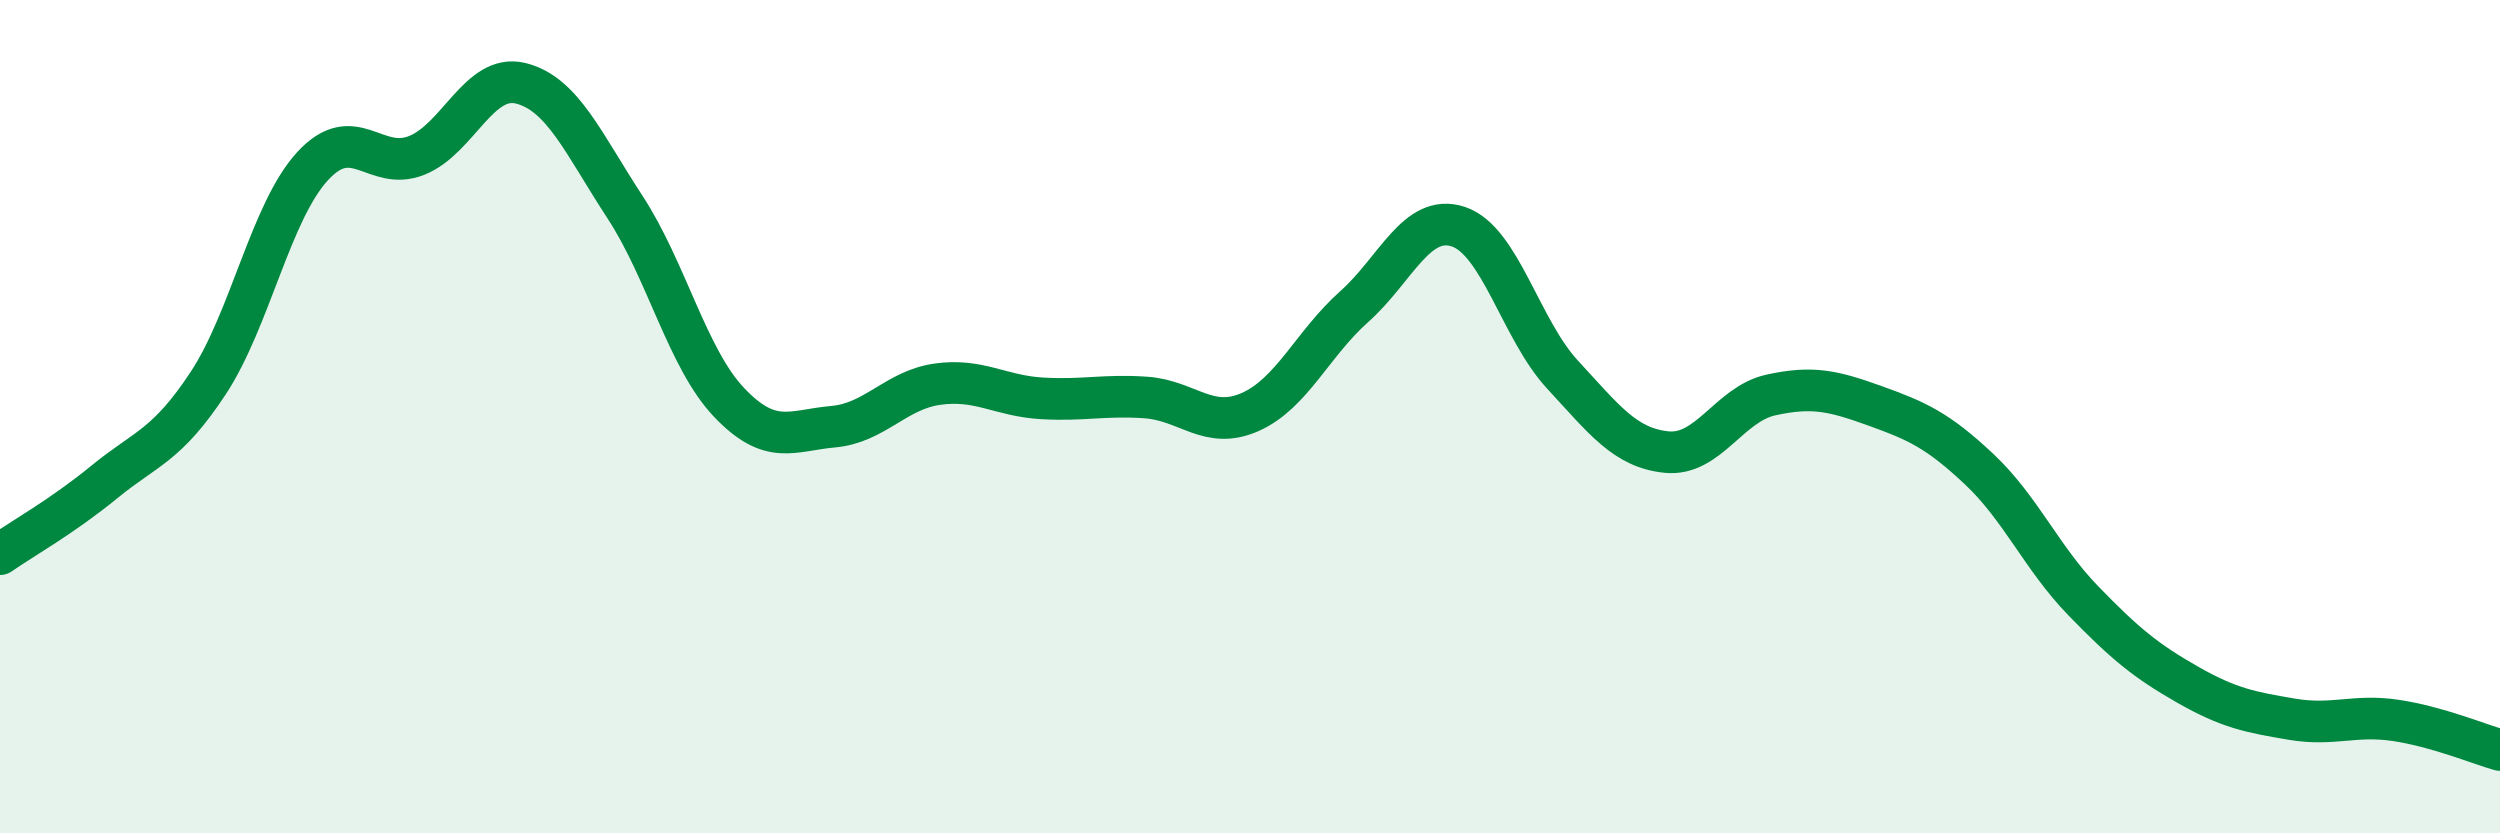 
    <svg width="60" height="20" viewBox="0 0 60 20" xmlns="http://www.w3.org/2000/svg">
      <path
        d="M 0,13.3 C 0.5,12.95 1.5,12.39 2.5,11.57 C 3.5,10.75 4,10.71 5,9.19 C 6,7.67 6.5,5.08 7.5,3.99 C 8.5,2.9 9,4.13 10,3.73 C 11,3.33 11.5,1.75 12.5,2 C 13.5,2.25 14,3.44 15,4.97 C 16,6.5 16.5,8.61 17.5,9.66 C 18.5,10.71 19,10.33 20,10.24 C 21,10.15 21.5,9.36 22.5,9.22 C 23.5,9.08 24,9.5 25,9.56 C 26,9.62 26.5,9.47 27.5,9.54 C 28.5,9.61 29,10.33 30,9.89 C 31,9.45 31.5,8.25 32.5,7.36 C 33.5,6.47 34,5.11 35,5.44 C 36,5.77 36.5,7.91 37.5,8.99 C 38.5,10.07 39,10.75 40,10.85 C 41,10.95 41.5,9.7 42.5,9.48 C 43.5,9.26 44,9.38 45,9.74 C 46,10.1 46.5,10.32 47.5,11.26 C 48.5,12.2 49,13.39 50,14.42 C 51,15.45 51.5,15.86 52.5,16.43 C 53.5,17 54,17.09 55,17.26 C 56,17.43 56.5,17.14 57.5,17.29 C 58.5,17.44 59.5,17.86 60,18L60 20L0 20Z"
        fill="#008740"
        opacity="0.1"
        stroke-linecap="round"
        stroke-linejoin="round"
      />
      <path
        d="M 0,13.3 C 0.5,12.95 1.5,12.39 2.5,11.57 C 3.5,10.75 4,10.71 5,9.19 C 6,7.67 6.5,5.08 7.5,3.99 C 8.5,2.9 9,4.13 10,3.73 C 11,3.33 11.5,1.75 12.5,2 C 13.5,2.25 14,3.44 15,4.97 C 16,6.5 16.5,8.61 17.5,9.66 C 18.5,10.71 19,10.33 20,10.24 C 21,10.15 21.5,9.36 22.5,9.22 C 23.5,9.08 24,9.5 25,9.56 C 26,9.62 26.5,9.47 27.5,9.54 C 28.5,9.61 29,10.33 30,9.89 C 31,9.45 31.5,8.25 32.5,7.36 C 33.5,6.47 34,5.11 35,5.44 C 36,5.77 36.5,7.91 37.5,8.99 C 38.5,10.07 39,10.75 40,10.85 C 41,10.95 41.5,9.7 42.5,9.48 C 43.5,9.26 44,9.38 45,9.74 C 46,10.1 46.5,10.32 47.5,11.26 C 48.5,12.2 49,13.39 50,14.42 C 51,15.45 51.5,15.86 52.5,16.43 C 53.5,17 54,17.09 55,17.26 C 56,17.43 56.5,17.14 57.5,17.29 C 58.5,17.44 59.5,17.86 60,18"
        stroke="#008740"
        stroke-width="1"
        fill="none"
        stroke-linecap="round"
        stroke-linejoin="round"
      />
    </svg>
  
